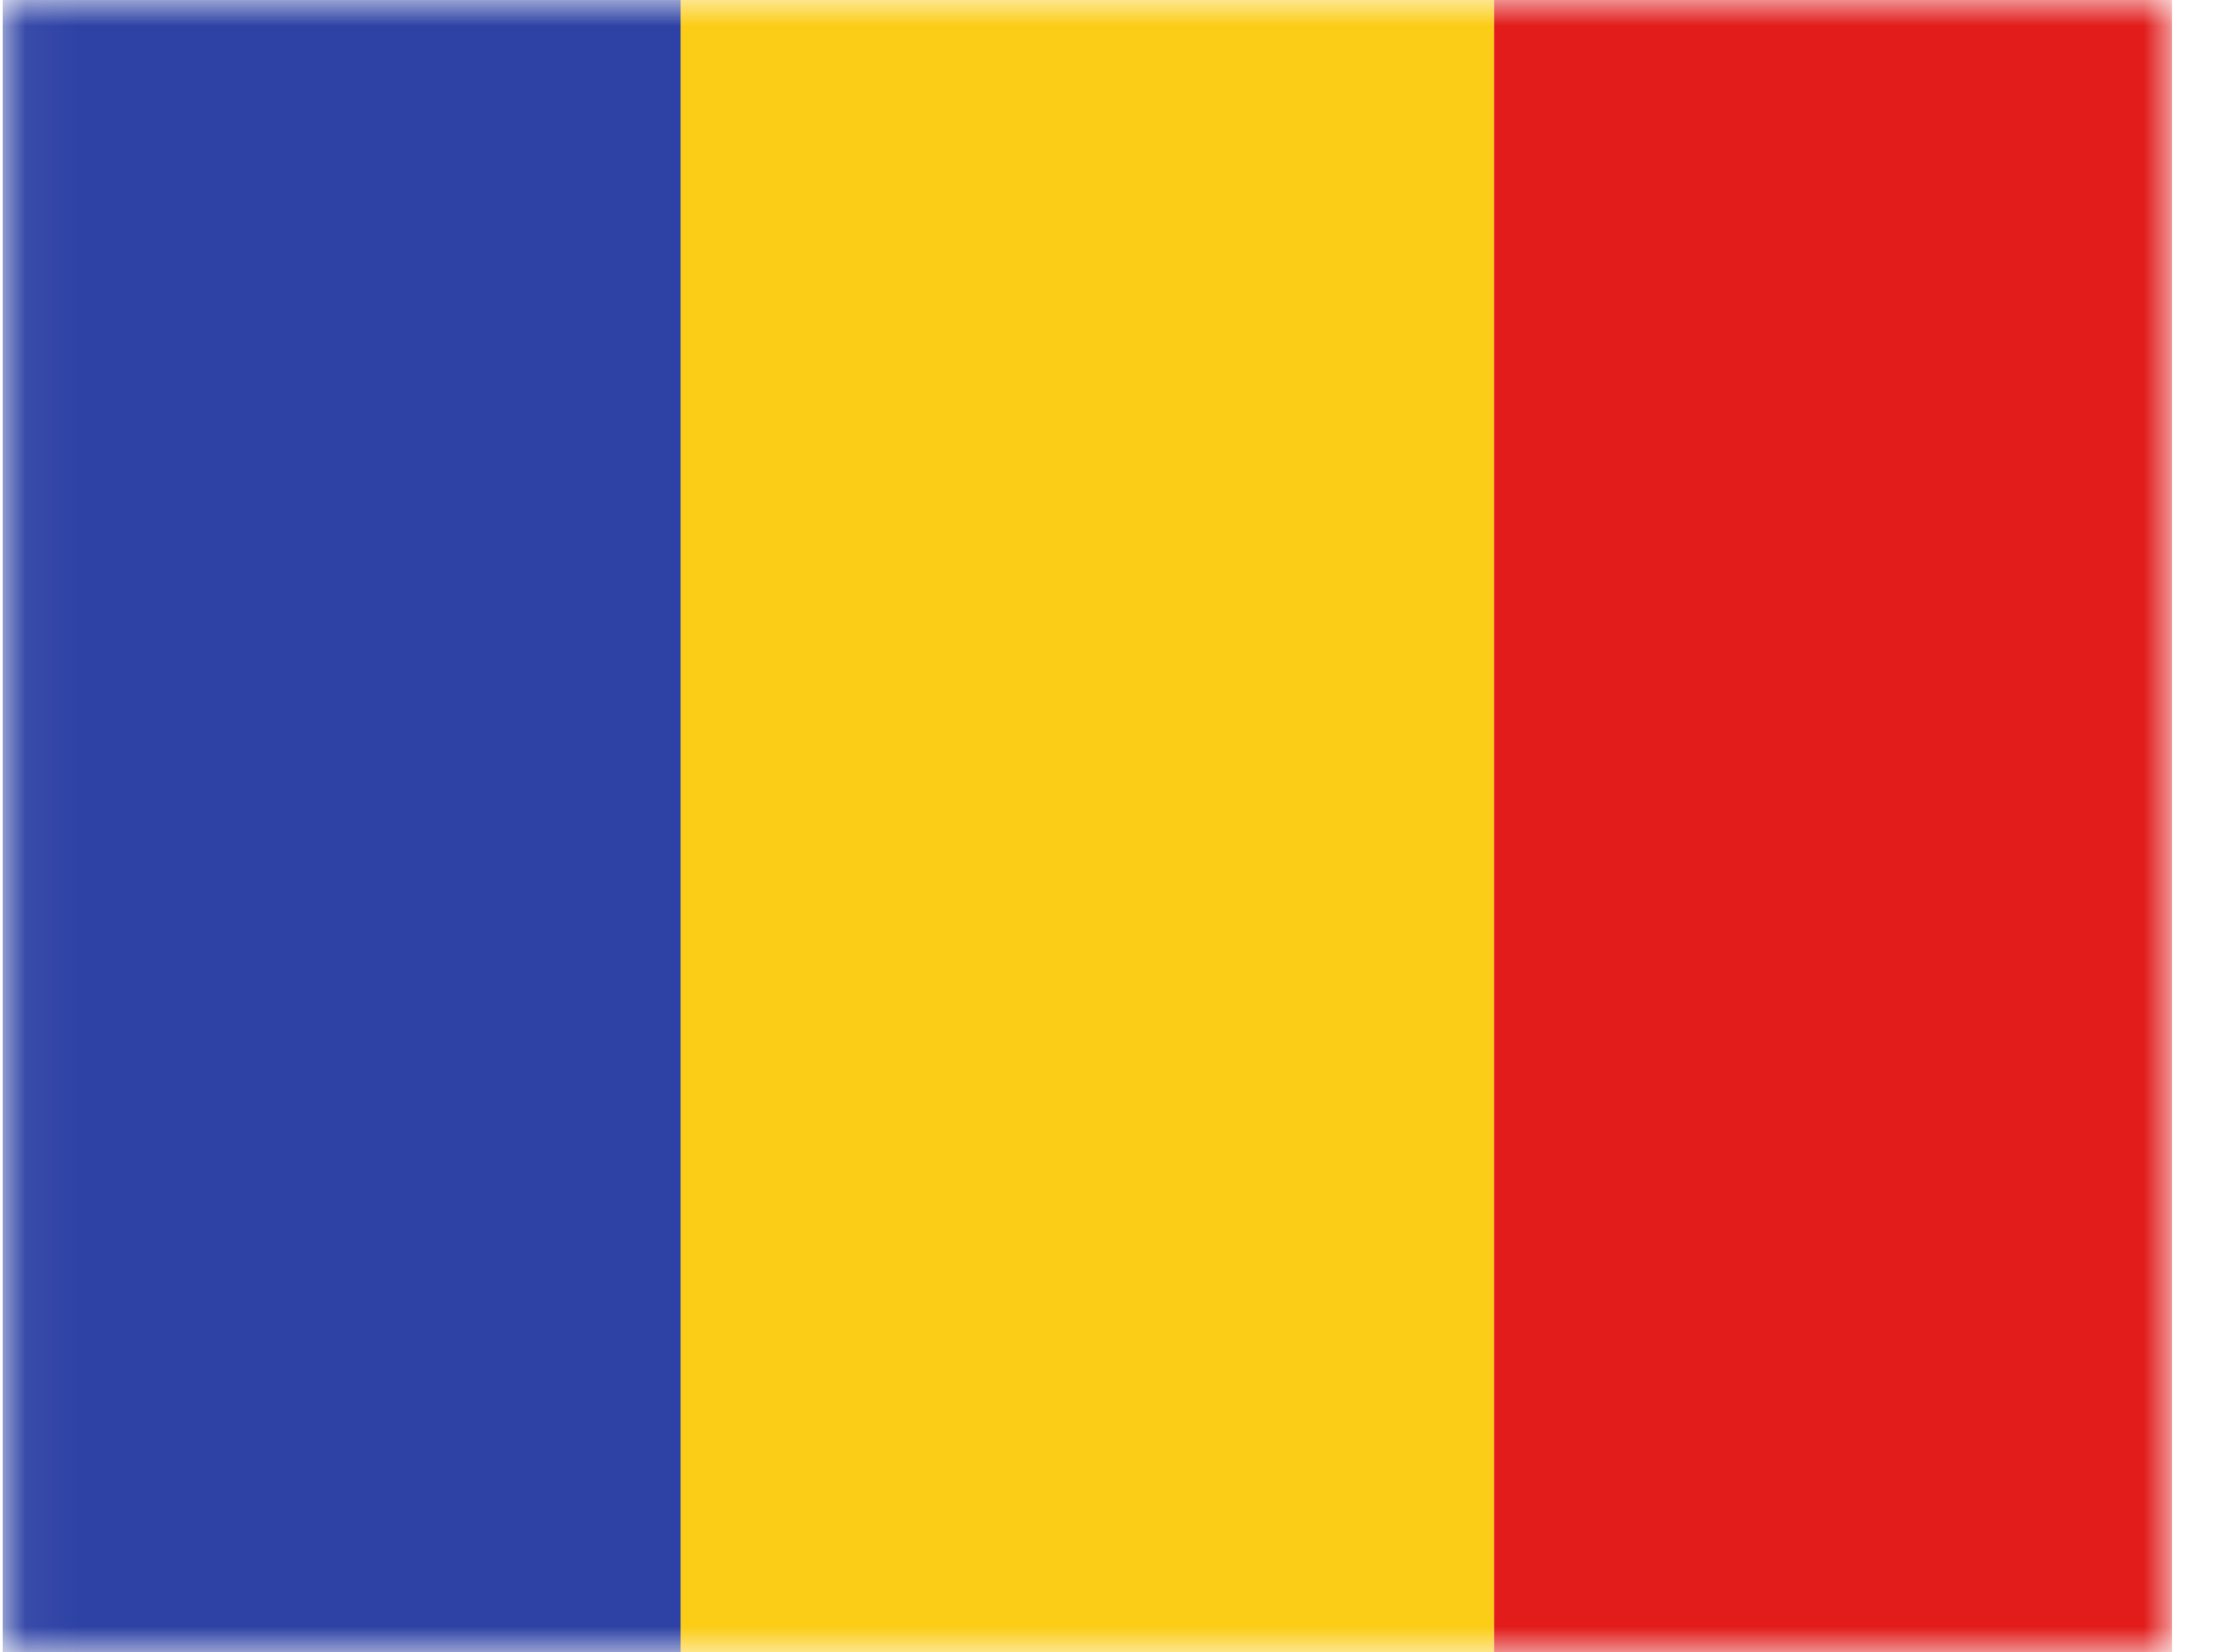 <svg width="43" height="32" viewBox="0 0 43 32" fill="none" xmlns="http://www.w3.org/2000/svg">
<mask id="mask0_3154_7507" style="mask-type:luminance" maskUnits="userSpaceOnUse" x="0" y="-1" width="43" height="33">
<rect x="0.052" y="-0" width="42" height="32" fill="white"/>
</mask>
<g mask="url(#mask0_3154_7507)">
<path fill-rule="evenodd" clip-rule="evenodd" d="M13.177 -0H28.927V32H13.177V-0Z" fill="#FBCD17"/>
<path fill-rule="evenodd" clip-rule="evenodd" d="M28.927 -0H42.052V32H28.927V-0Z" fill="#E11C1B"/>
<path fill-rule="evenodd" clip-rule="evenodd" d="M0.052 -0H13.177V32H0.052V-0Z" fill="#2E42A5"/>
</g>
</svg>
